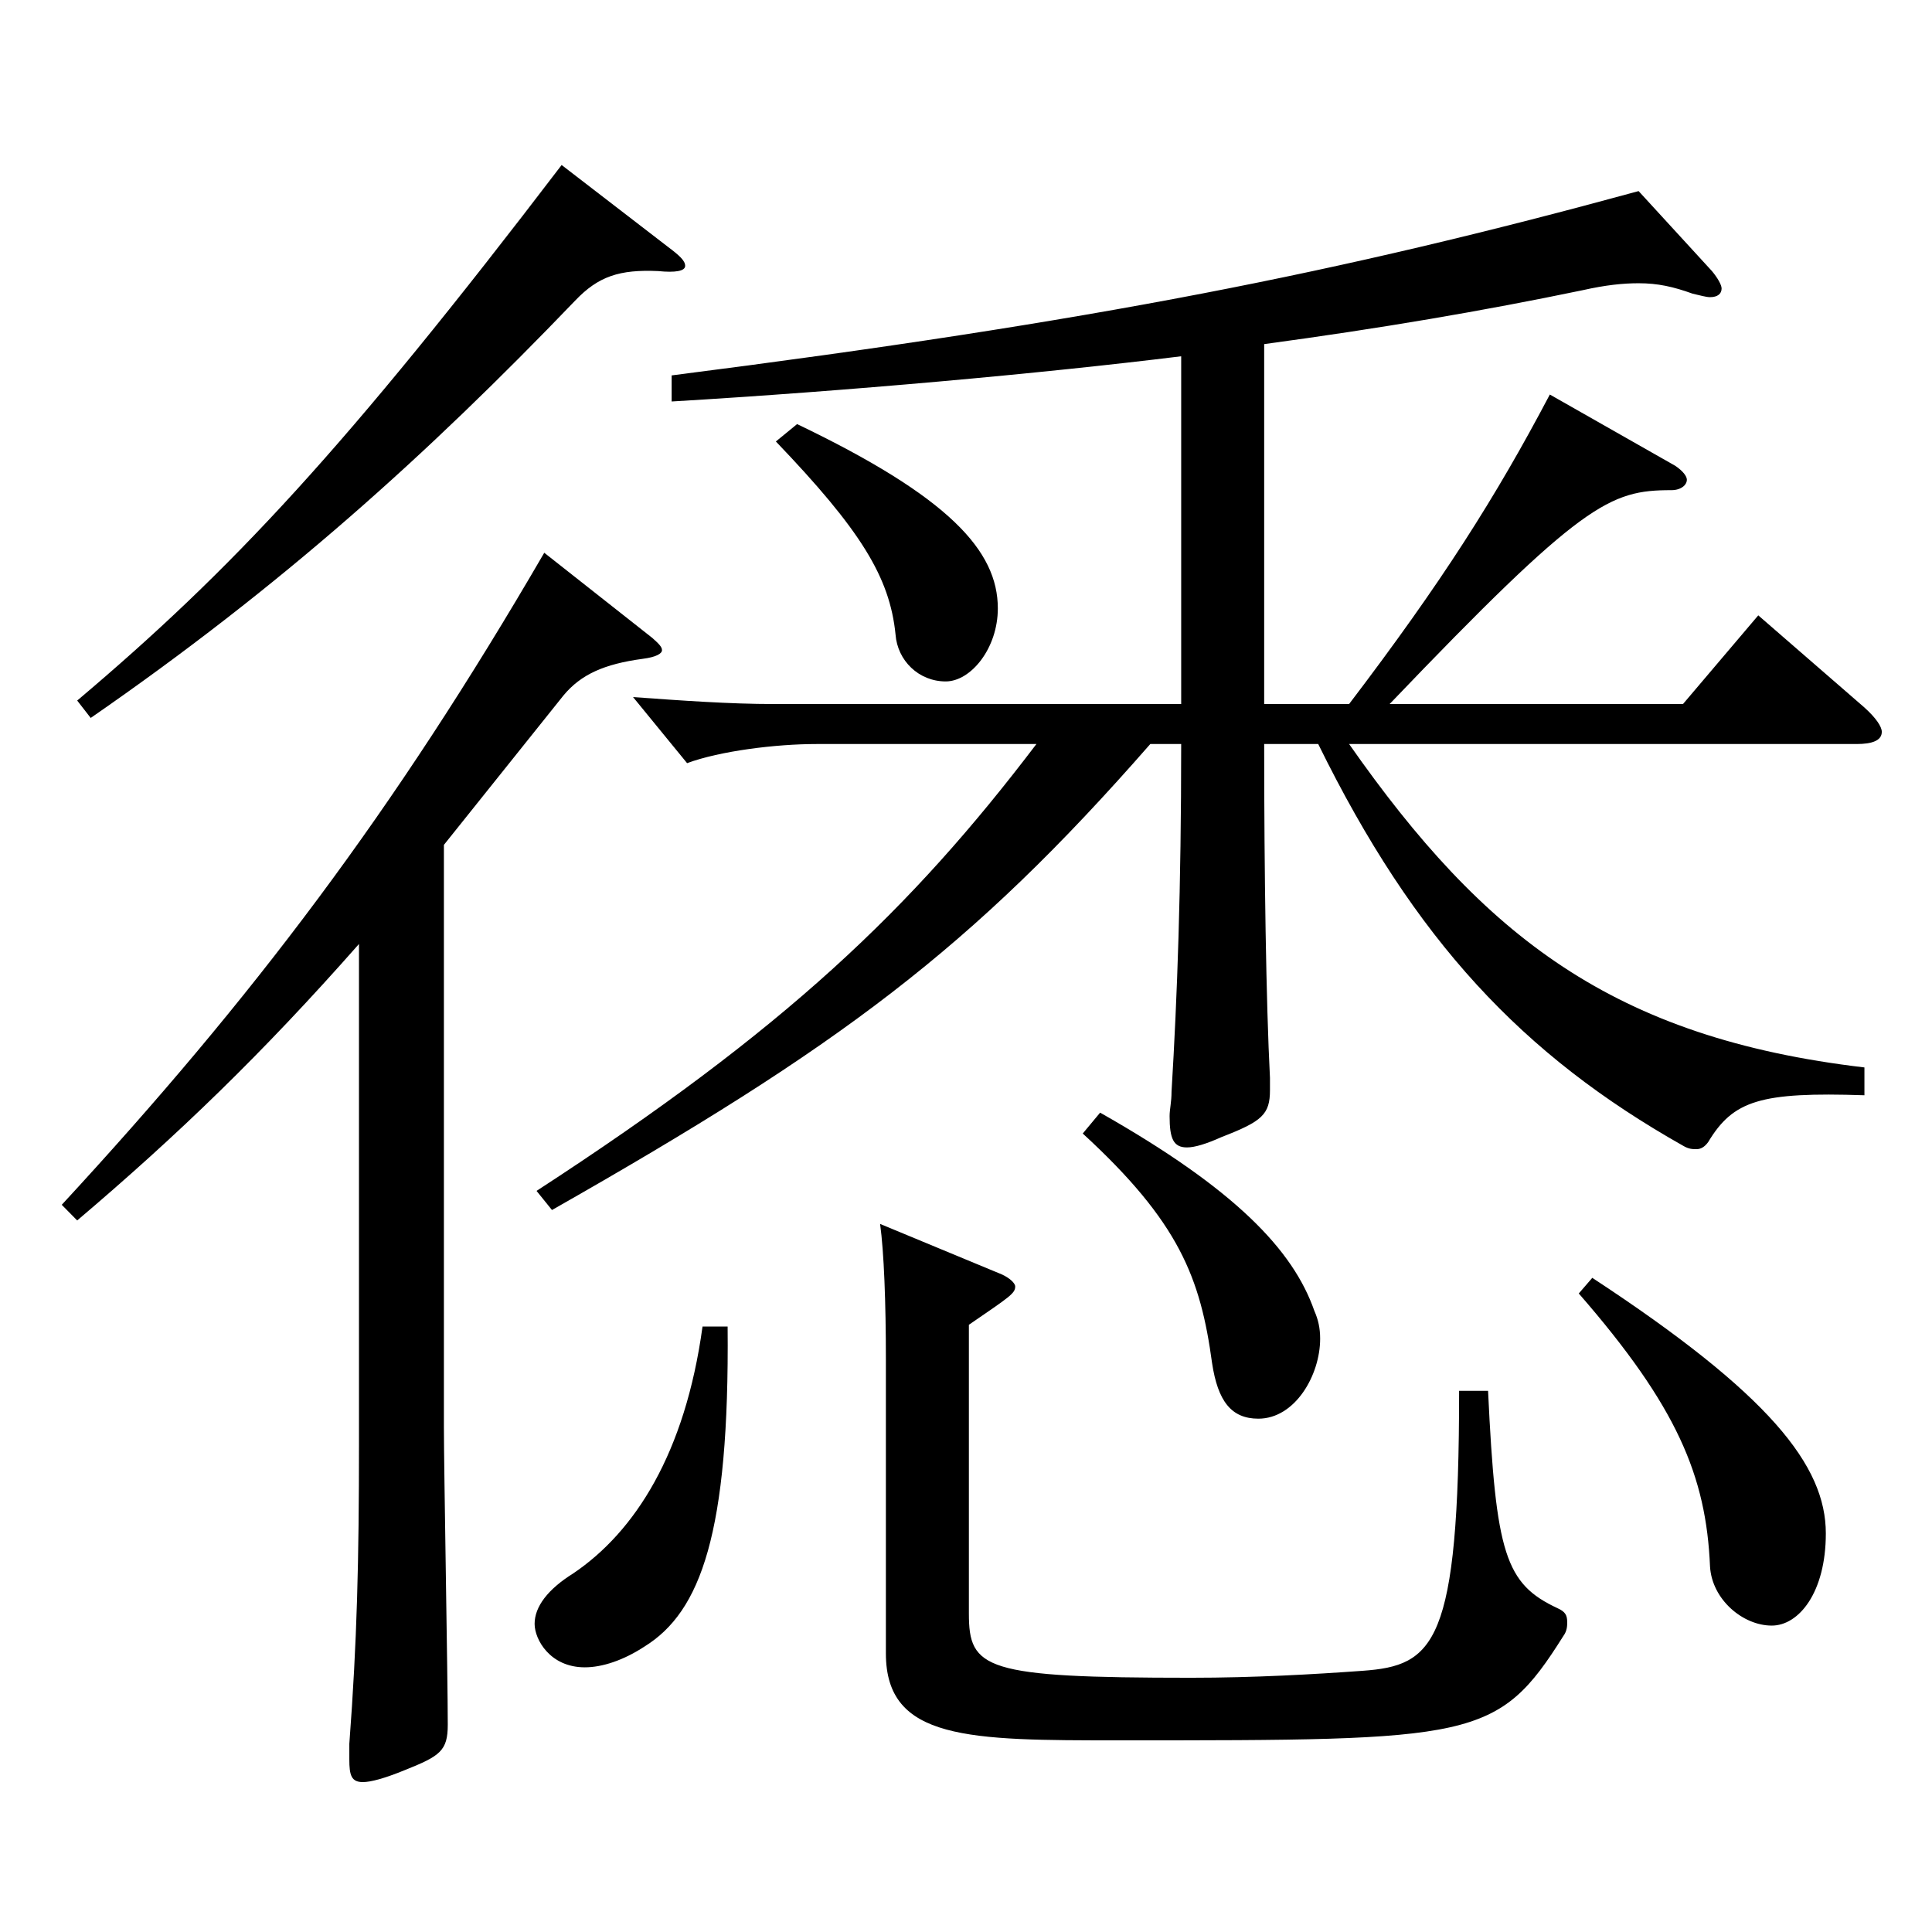 <?xml version="1.0" encoding="utf-8"?>
<!-- Generator: Adobe Illustrator 16.0.0, SVG Export Plug-In . SVG Version: 6.00 Build 0)  -->
<!DOCTYPE svg PUBLIC "-//W3C//DTD SVG 1.1//EN" "http://www.w3.org/Graphics/SVG/1.1/DTD/svg11.dtd">
<svg version="1.1" id="图层_1" xmlns="http://www.w3.org/2000/svg" xmlns:xlink="http://www.w3.org/1999/xlink" x="0px" y="0px"
	 width="1000px" height="1000px" viewBox="0 0 1000 1000" enable-background="new 0 0 1000 1000" xml:space="preserve">
<path d="M229.765,437.307v301.498c0,21.6,1.998,129.599,1.998,153.898c0,13.5-3.996,16.2-21.978,23.4
	c-10.989,4.5-17.982,6.3-21.979,6.3c-5.994,0-6.993-3.6-6.993-11.7v-8.1c3.996-53.1,4.995-94.499,4.995-155.699V488.606
	c-49.949,56.699-93.905,98.999-145.853,143.099l-7.992-8.1c98.9-107.1,171.827-203.398,249.748-337.498l55.944,44.1
	c2.996,2.7,4.994,4.5,4.994,6.301c0,1.8-2.997,3.6-9.989,4.5c-19.98,2.699-31.968,8.1-40.959,18.899L229.765,437.307z
	 M345.647,127.709c5.994,4.5,8.991,7.199,8.991,9.899s-4.995,3.601-13.986,2.7c-19.979-0.9-30.969,2.7-42.956,15.3
	c-76.923,80.1-151.847,147.6-250.747,215.999l-6.993-9c79.919-67.5,138.86-130.499,250.747-277.198L345.647,127.709z
	 M376.616,686.605c0.999,107.099-13.985,147.599-42.956,165.599c-10.989,7.2-21.979,10.8-30.969,10.8
	c-17.982,0-25.975-14.4-25.975-22.5c0-9,6.993-18,19.98-26.1c31.968-21.6,57.941-62.1,66.933-127.799H376.616z M654.337,364.407
	h43.955c47.952-63,75.924-107.1,103.896-160.199l64.935,36.9c3.996,2.699,5.994,5.399,5.994,7.199c0,2.7-2.997,5.4-7.992,5.4
	c-31.968,0-45.954,6.3-145.853,110.699h151.847l38.961-45.899l54.944,47.699c5.994,5.4,8.991,9.9,8.991,12.6
	c0,4.5-4.995,6.301-12.987,6.301H698.292c69.93,99.898,136.862,152.099,266.731,167.398v14.4
	c-53.945-1.801-67.932,2.699-80.919,24.3c-1.998,2.699-3.995,3.6-5.993,3.6s-3.996,0-6.993-1.8
	c-82.917-46.8-138.86-106.199-188.81-207.898h-27.972c0,67.499,0.999,134.099,2.997,172.799v6.3c0,12.6-3.996,16.199-24.976,24.3
	c-7.991,3.6-13.985,5.399-17.981,5.399c-6.993,0-8.991-4.5-8.991-16.199c0-3.601,0.999-7.2,0.999-12.601
	c2.997-49.499,4.995-105.299,4.995-179.998h-15.984c-92.906,106.199-160.837,156.599-309.688,241.198l-7.992-9.9
	c128.87-83.699,193.805-145.799,258.739-231.298H422.57c-20.979,0-49.95,3.6-66.933,9.899l-27.972-34.199
	c24.975,1.8,49.949,3.6,72.927,3.6H611.38V184.408c-72.927,9-172.826,18-263.734,23.4v-13.5
	c218.779-27.9,345.651-53.1,500.496-95.399l37.961,41.399c2.997,3.6,4.995,7.2,4.995,9c0,2.7-1.998,4.5-5.994,4.5
	c-1.998,0-4.994-0.9-8.99-1.8c-9.99-3.601-17.982-5.4-27.972-5.4c-7.992,0-16.983,0.9-28.972,3.601
	c-51.947,10.8-104.894,19.8-164.833,27.899V364.407z M412.58,219.508c78.921,37.8,103.896,65.7,103.896,95.399
	c0,20.7-13.986,37.8-26.973,37.8c-13.986,0-24.975-10.8-25.974-24.3c-2.997-29.699-17.982-53.999-61.938-99.899L412.58,219.508z
	 M770.22,719.904c3.996,84.6,8.991,99.899,35.964,112.5c3.996,1.8,4.995,3.6,4.995,7.199c0,1.801,0,4.5-1.998,7.2
	c-33.966,54-45.954,54-229.769,54c-77.922,0-120.878,0-120.878-45V703.705c0-29.7-0.999-55.8-2.997-70.2l62.937,26.101
	c3.996,1.8,6.993,4.5,6.993,6.3c0,3.6-2.997,5.399-23.977,19.8v149.398c0,28.8,7.992,33.3,114.885,33.3
	c32.967,0,63.936-1.8,88.91-3.6c36.963-2.7,49.949-13.5,49.949-144.899H770.22z M569.422,575.905
	c69.93,39.601,99.899,71.1,110.889,102.6c1.998,4.5,2.997,9,2.997,14.4c0,18.899-12.987,41.399-31.968,41.399
	c-13.986,0-20.979-9-23.977-28.8c-5.993-44.1-16.982-72.899-66.932-118.799L569.422,575.905z M824.165,661.405
	c91.907,60.3,120.879,97.199,120.879,132.299c0,30.6-13.986,47.7-27.973,47.7c-14.984,0-30.969-13.5-31.968-30.601
	c-1.998-46.799-16.982-82.799-67.931-141.299L824.165,661.405z"/>
</svg>
